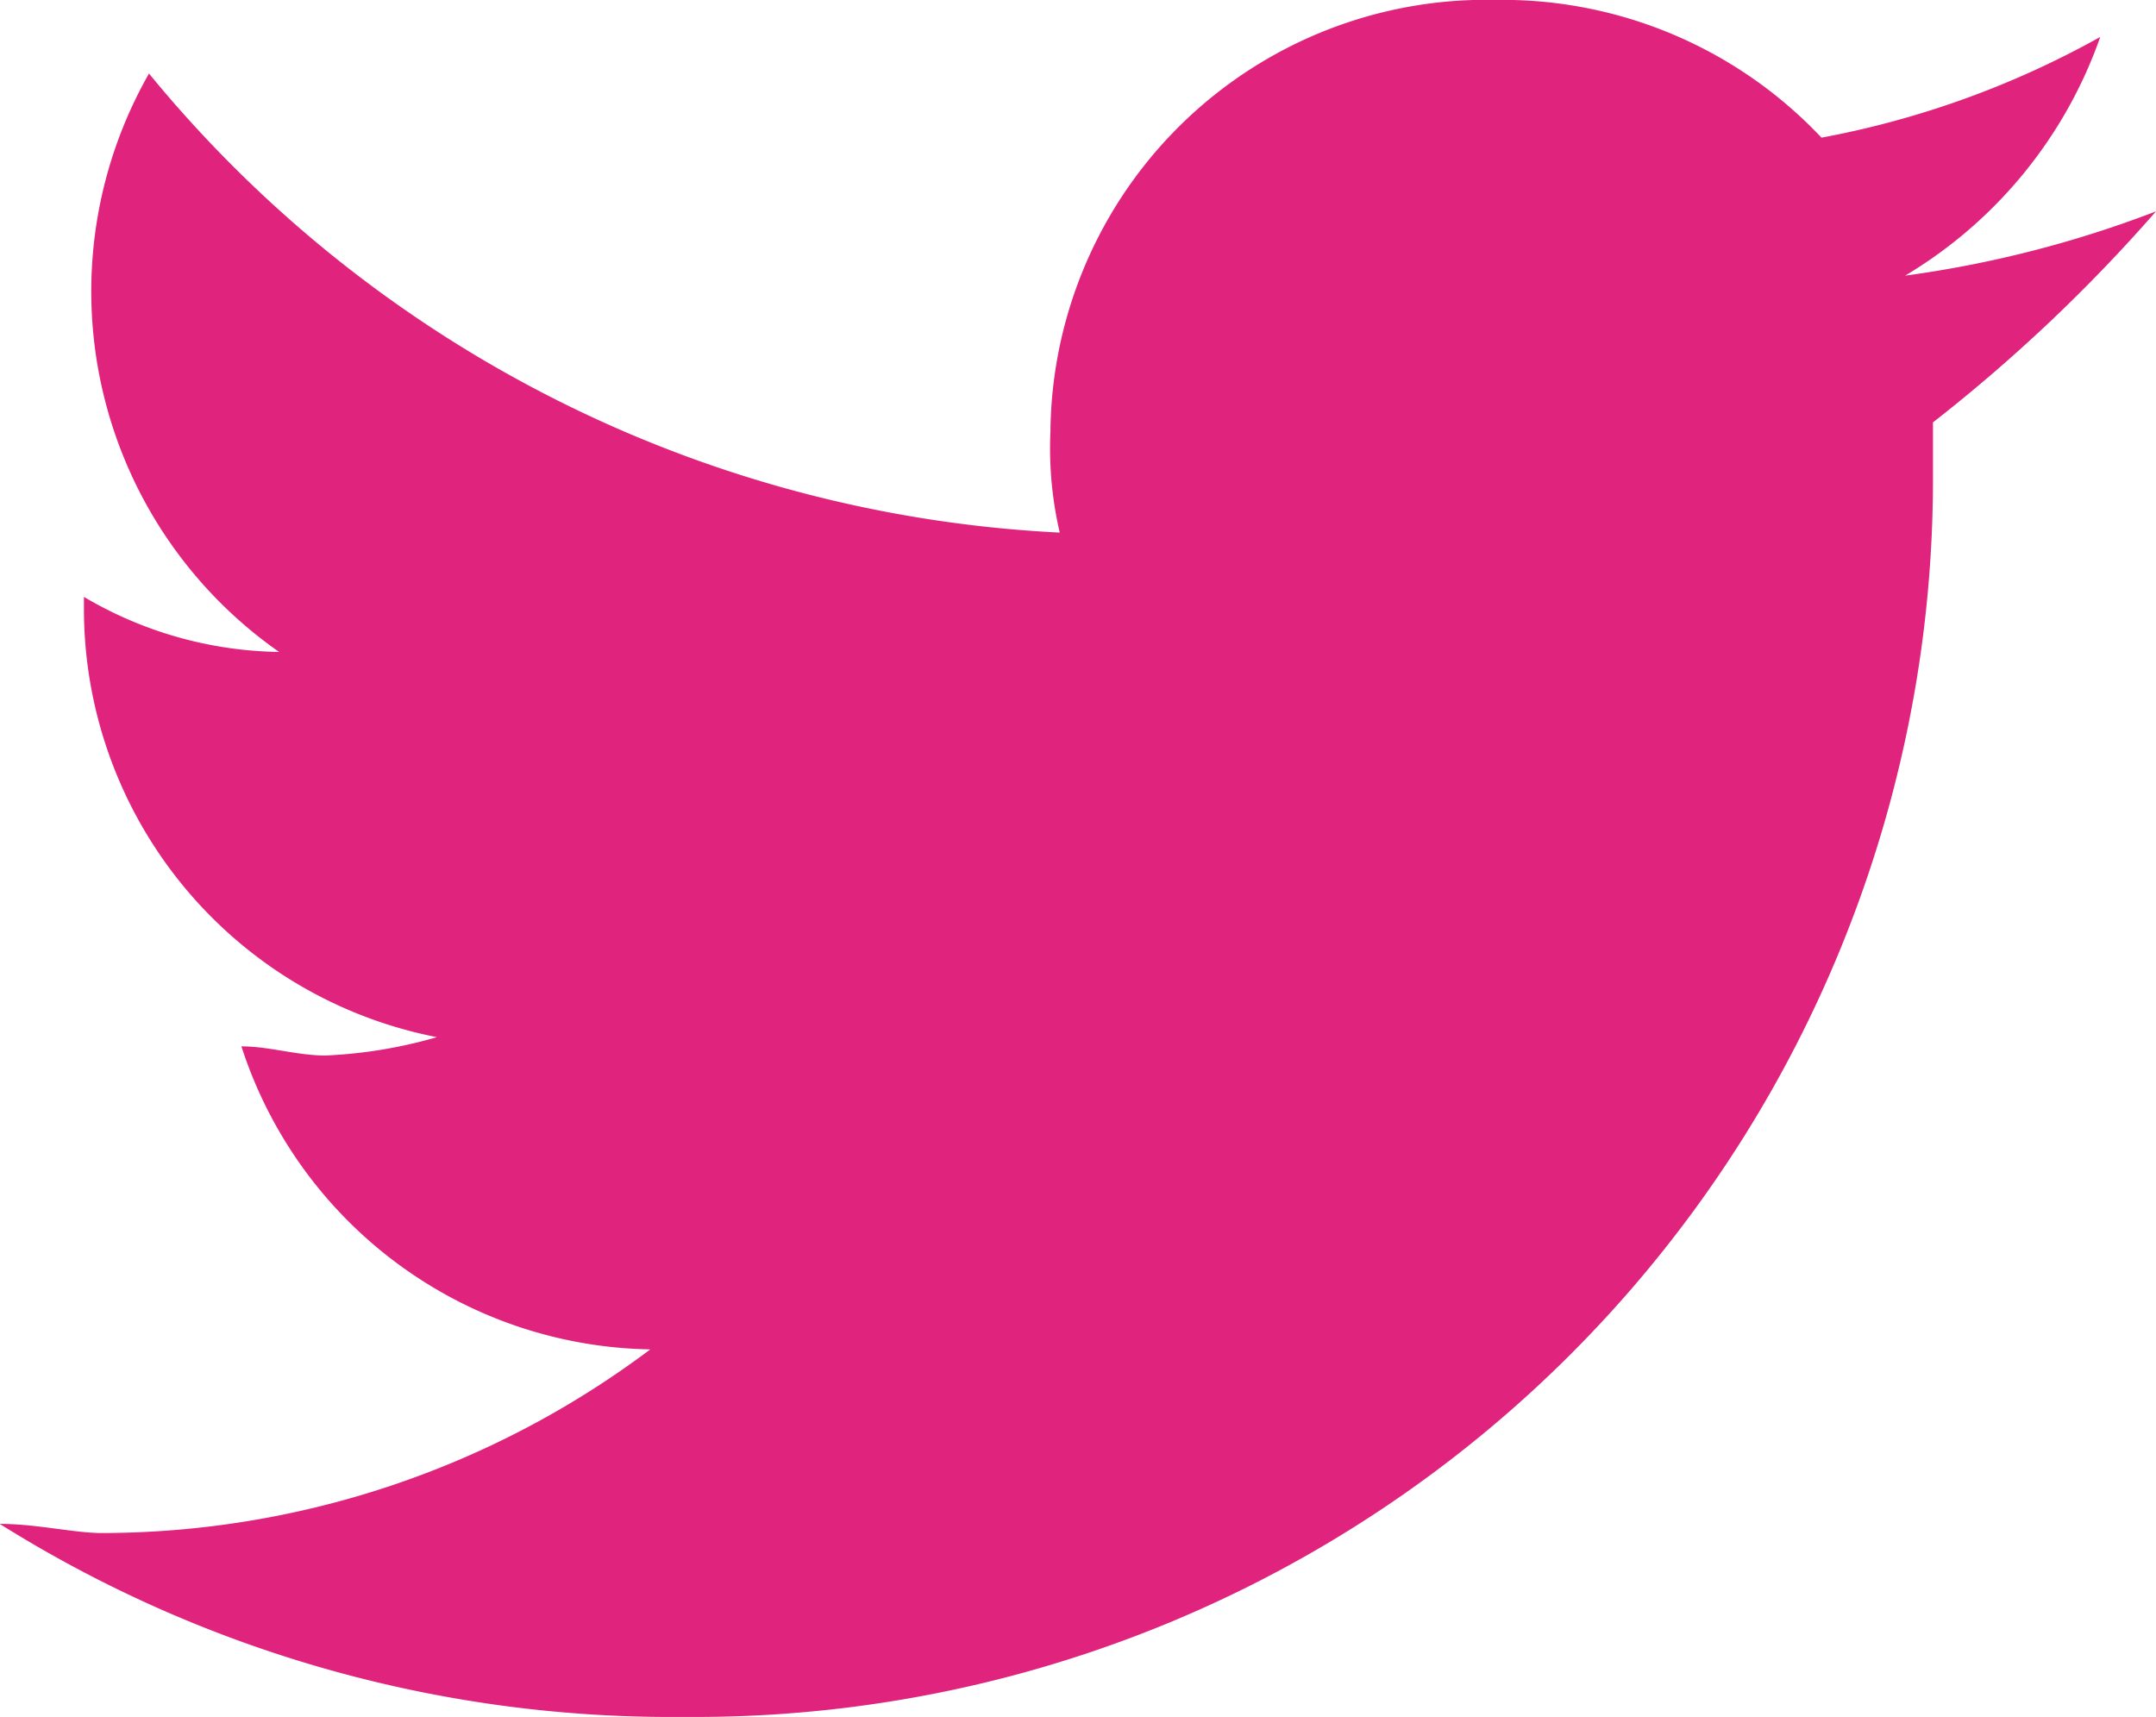 <svg xmlns="http://www.w3.org/2000/svg" width="25.685" height="20.455" viewBox="0 0 25.685 20.455">
  <path id="Icon_awesome-twitter" data-name="Icon awesome-twitter" d="M12.728-140.267v.656A14.745,14.745,0,0,1-2-124.844h-.221a15.06,15.06,0,0,1-8.082-2.3c.443,0,.886.109,1.218.109a10.9,10.9,0,0,0,6.532-2.188,5.212,5.212,0,0,1-4.871-3.61c.332,0,.664.109,1,.109a5.618,5.618,0,0,0,1.329-.219A5.2,5.2,0,0,1-9.3-138.079v-.109a4.693,4.693,0,0,0,2.325.656,5.242,5.242,0,0,1-1.55-6.891,14.98,14.98,0,0,0,10.85,5.469,4.435,4.435,0,0,1-.111-1.2A5.193,5.193,0,0,1,7.525-145.3a5.223,5.223,0,0,1,3.875,1.641,10.9,10.9,0,0,0,3.321-1.2,5.389,5.389,0,0,1-2.325,2.844,13.3,13.3,0,0,0,2.989-.766A19.3,19.3,0,0,1,12.728-140.267Z" transform="translate(10.3 145.299)" fill="#e0237c"/>
</svg>
